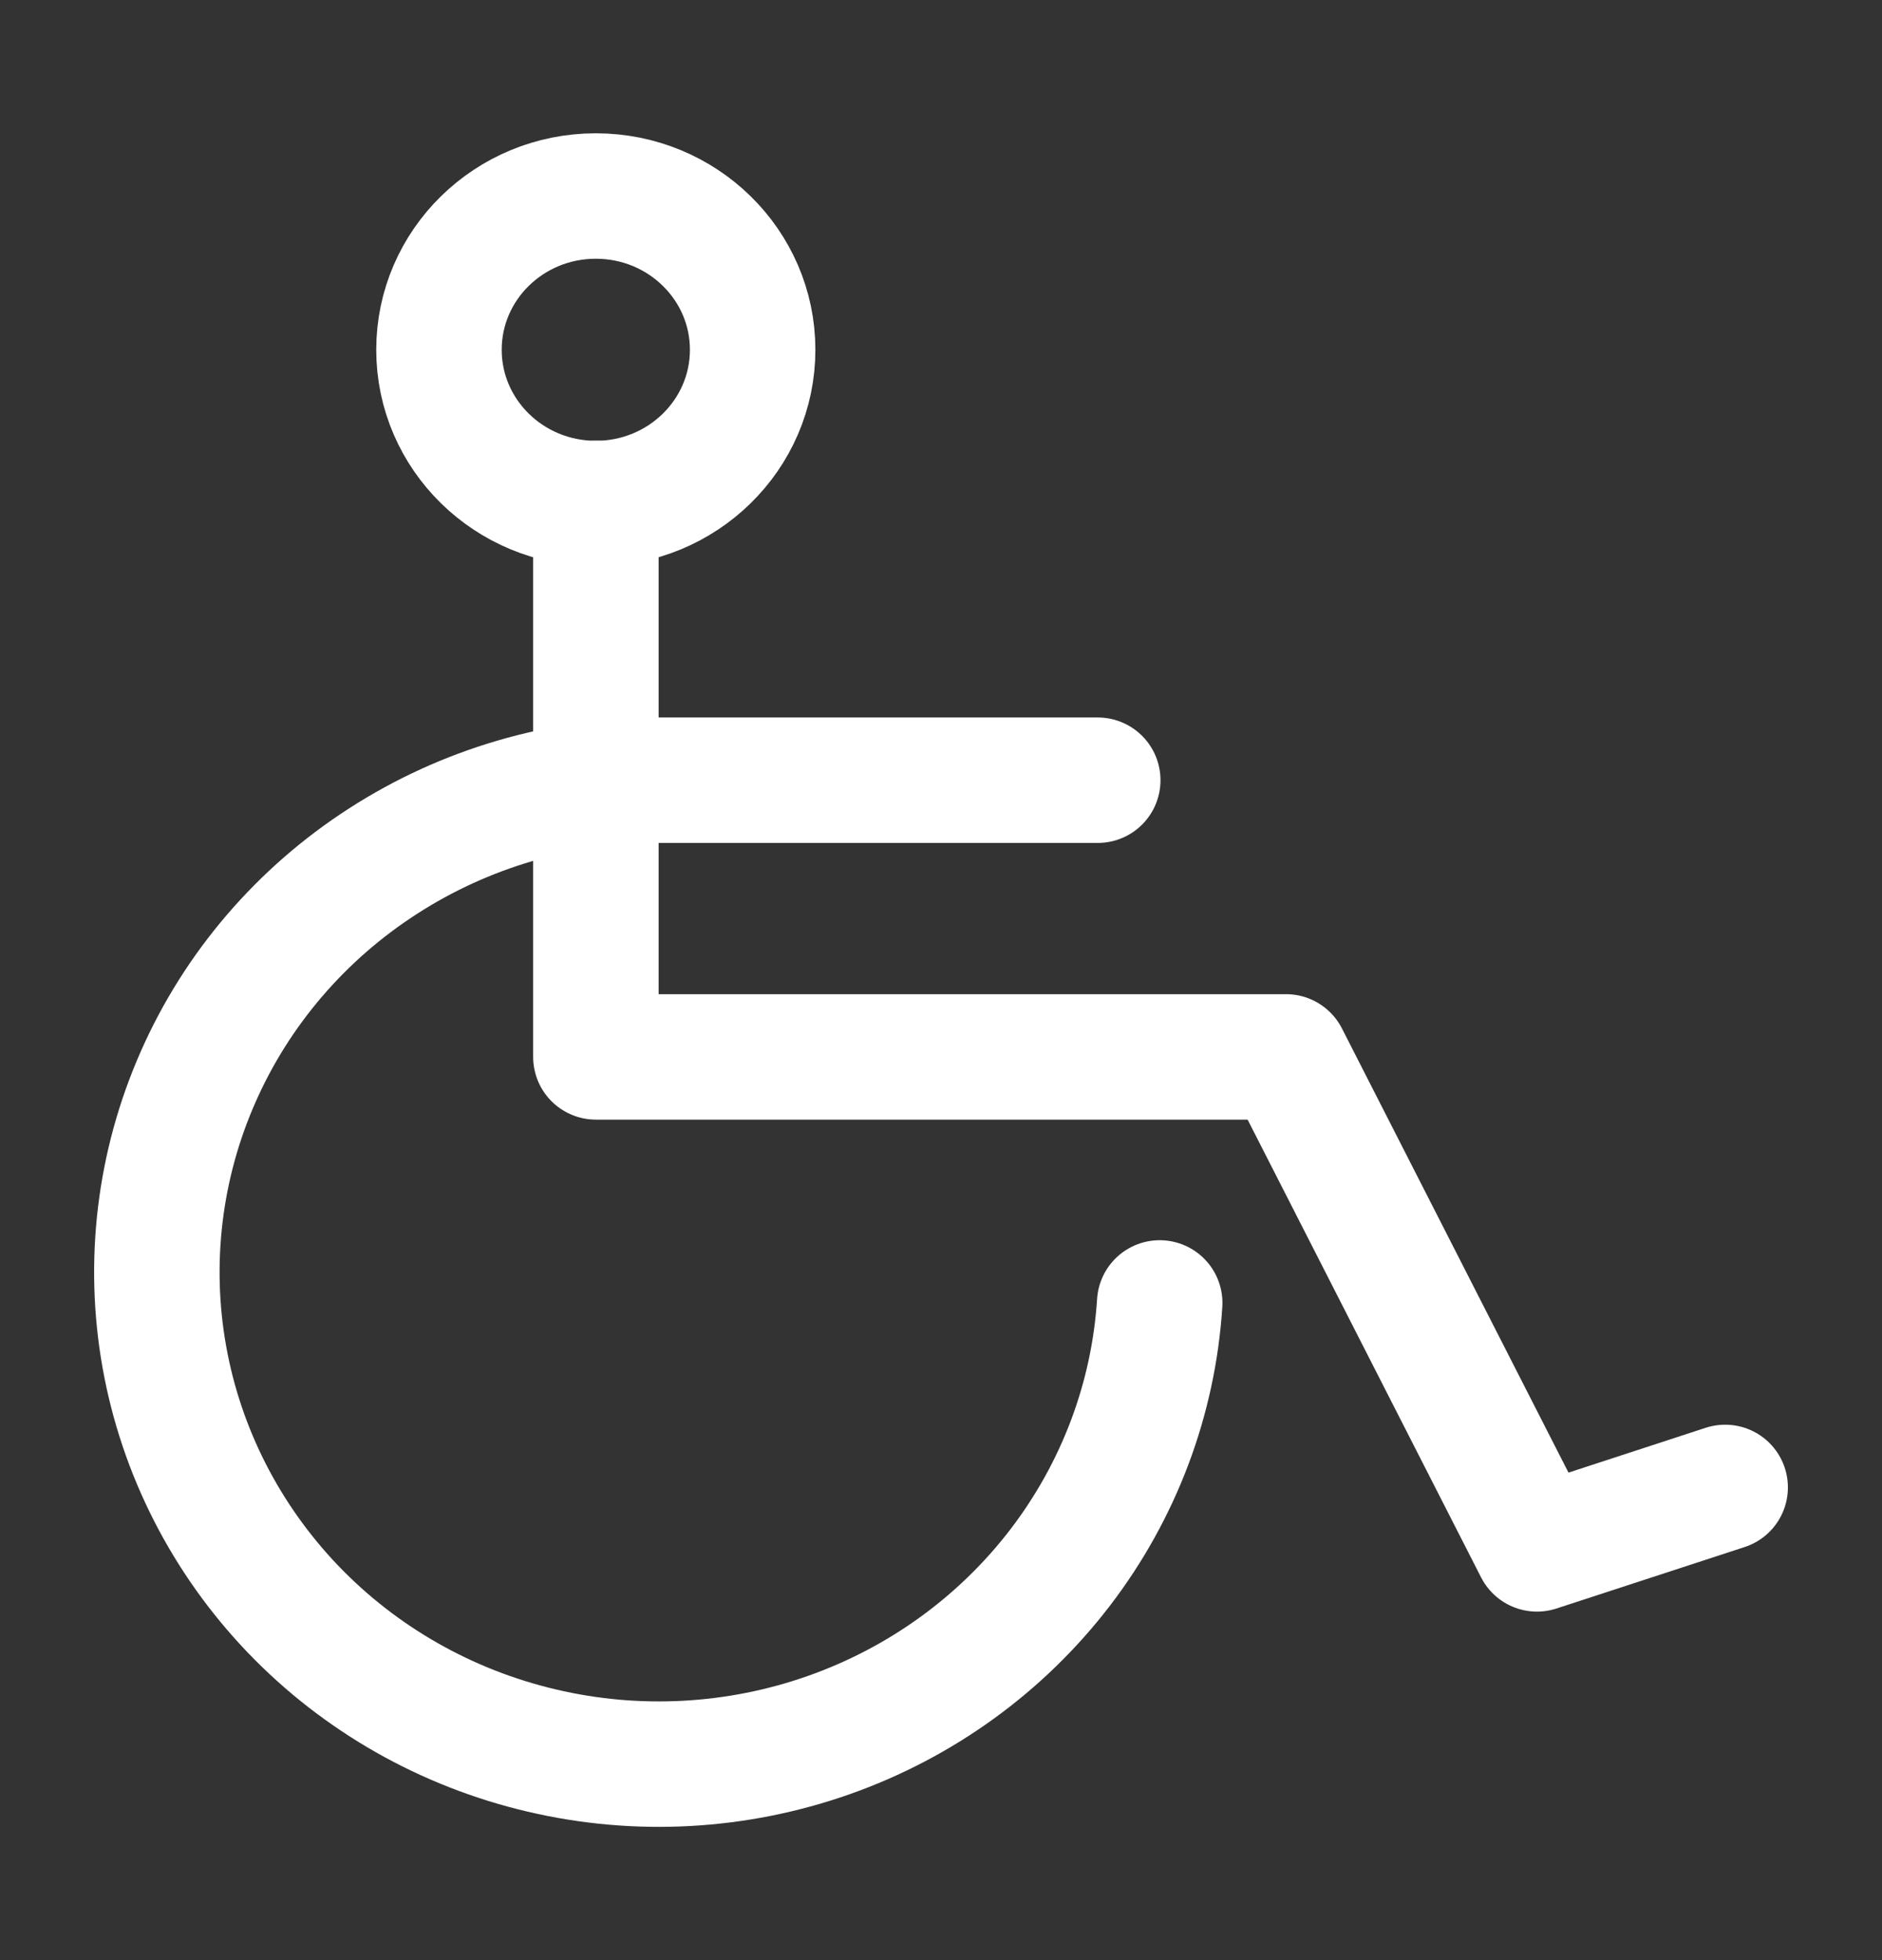 <svg width="24" height="25" viewBox="0 0 24 25" fill="none" xmlns="http://www.w3.org/2000/svg">
<rect x="0" y="0" width="24" height="25" fill="#333333" stroke="none"/>
<g clip-path="url(#clip0_712_4675)">
<path d="M7.598 6.422C8.703 6.422 9.598 5.544 9.598 4.461C9.598 3.378 8.703 2.5 7.598 2.5C6.493 2.5 5.598 3.378 5.598 4.461C5.598 5.544 6.493 6.422 7.598 6.422Z" stroke="white" stroke-width="1.6" stroke-linecap="round" stroke-linejoin="round"/>
<path d="M7.599 6.421V13.48H16.4L19.6 19.755L22 18.971" stroke="white" stroke-width="1.6" stroke-linecap="round" stroke-linejoin="round"/>
<path d="M14.789 16.618C14.711 17.84 14.27 19.012 13.521 19.991C12.771 20.971 11.746 21.714 10.571 22.129C9.396 22.544 8.123 22.613 6.909 22.327C5.694 22.042 4.591 21.415 3.736 20.523C2.881 19.63 2.311 18.512 2.096 17.307C1.881 16.101 2.03 14.86 2.526 13.736C3.021 12.612 3.841 11.655 4.885 10.983C5.928 10.31 7.149 9.952 8.398 9.951H13.999" stroke="white" stroke-width="1.6" stroke-linecap="round" stroke-linejoin="round"/>
</g>
<defs>
<clipPath id="clip0_712_4675">
<rect width="24" height="24" fill="white" transform="translate(0 0.5)"/>
</clipPath>
</defs>
</svg>
